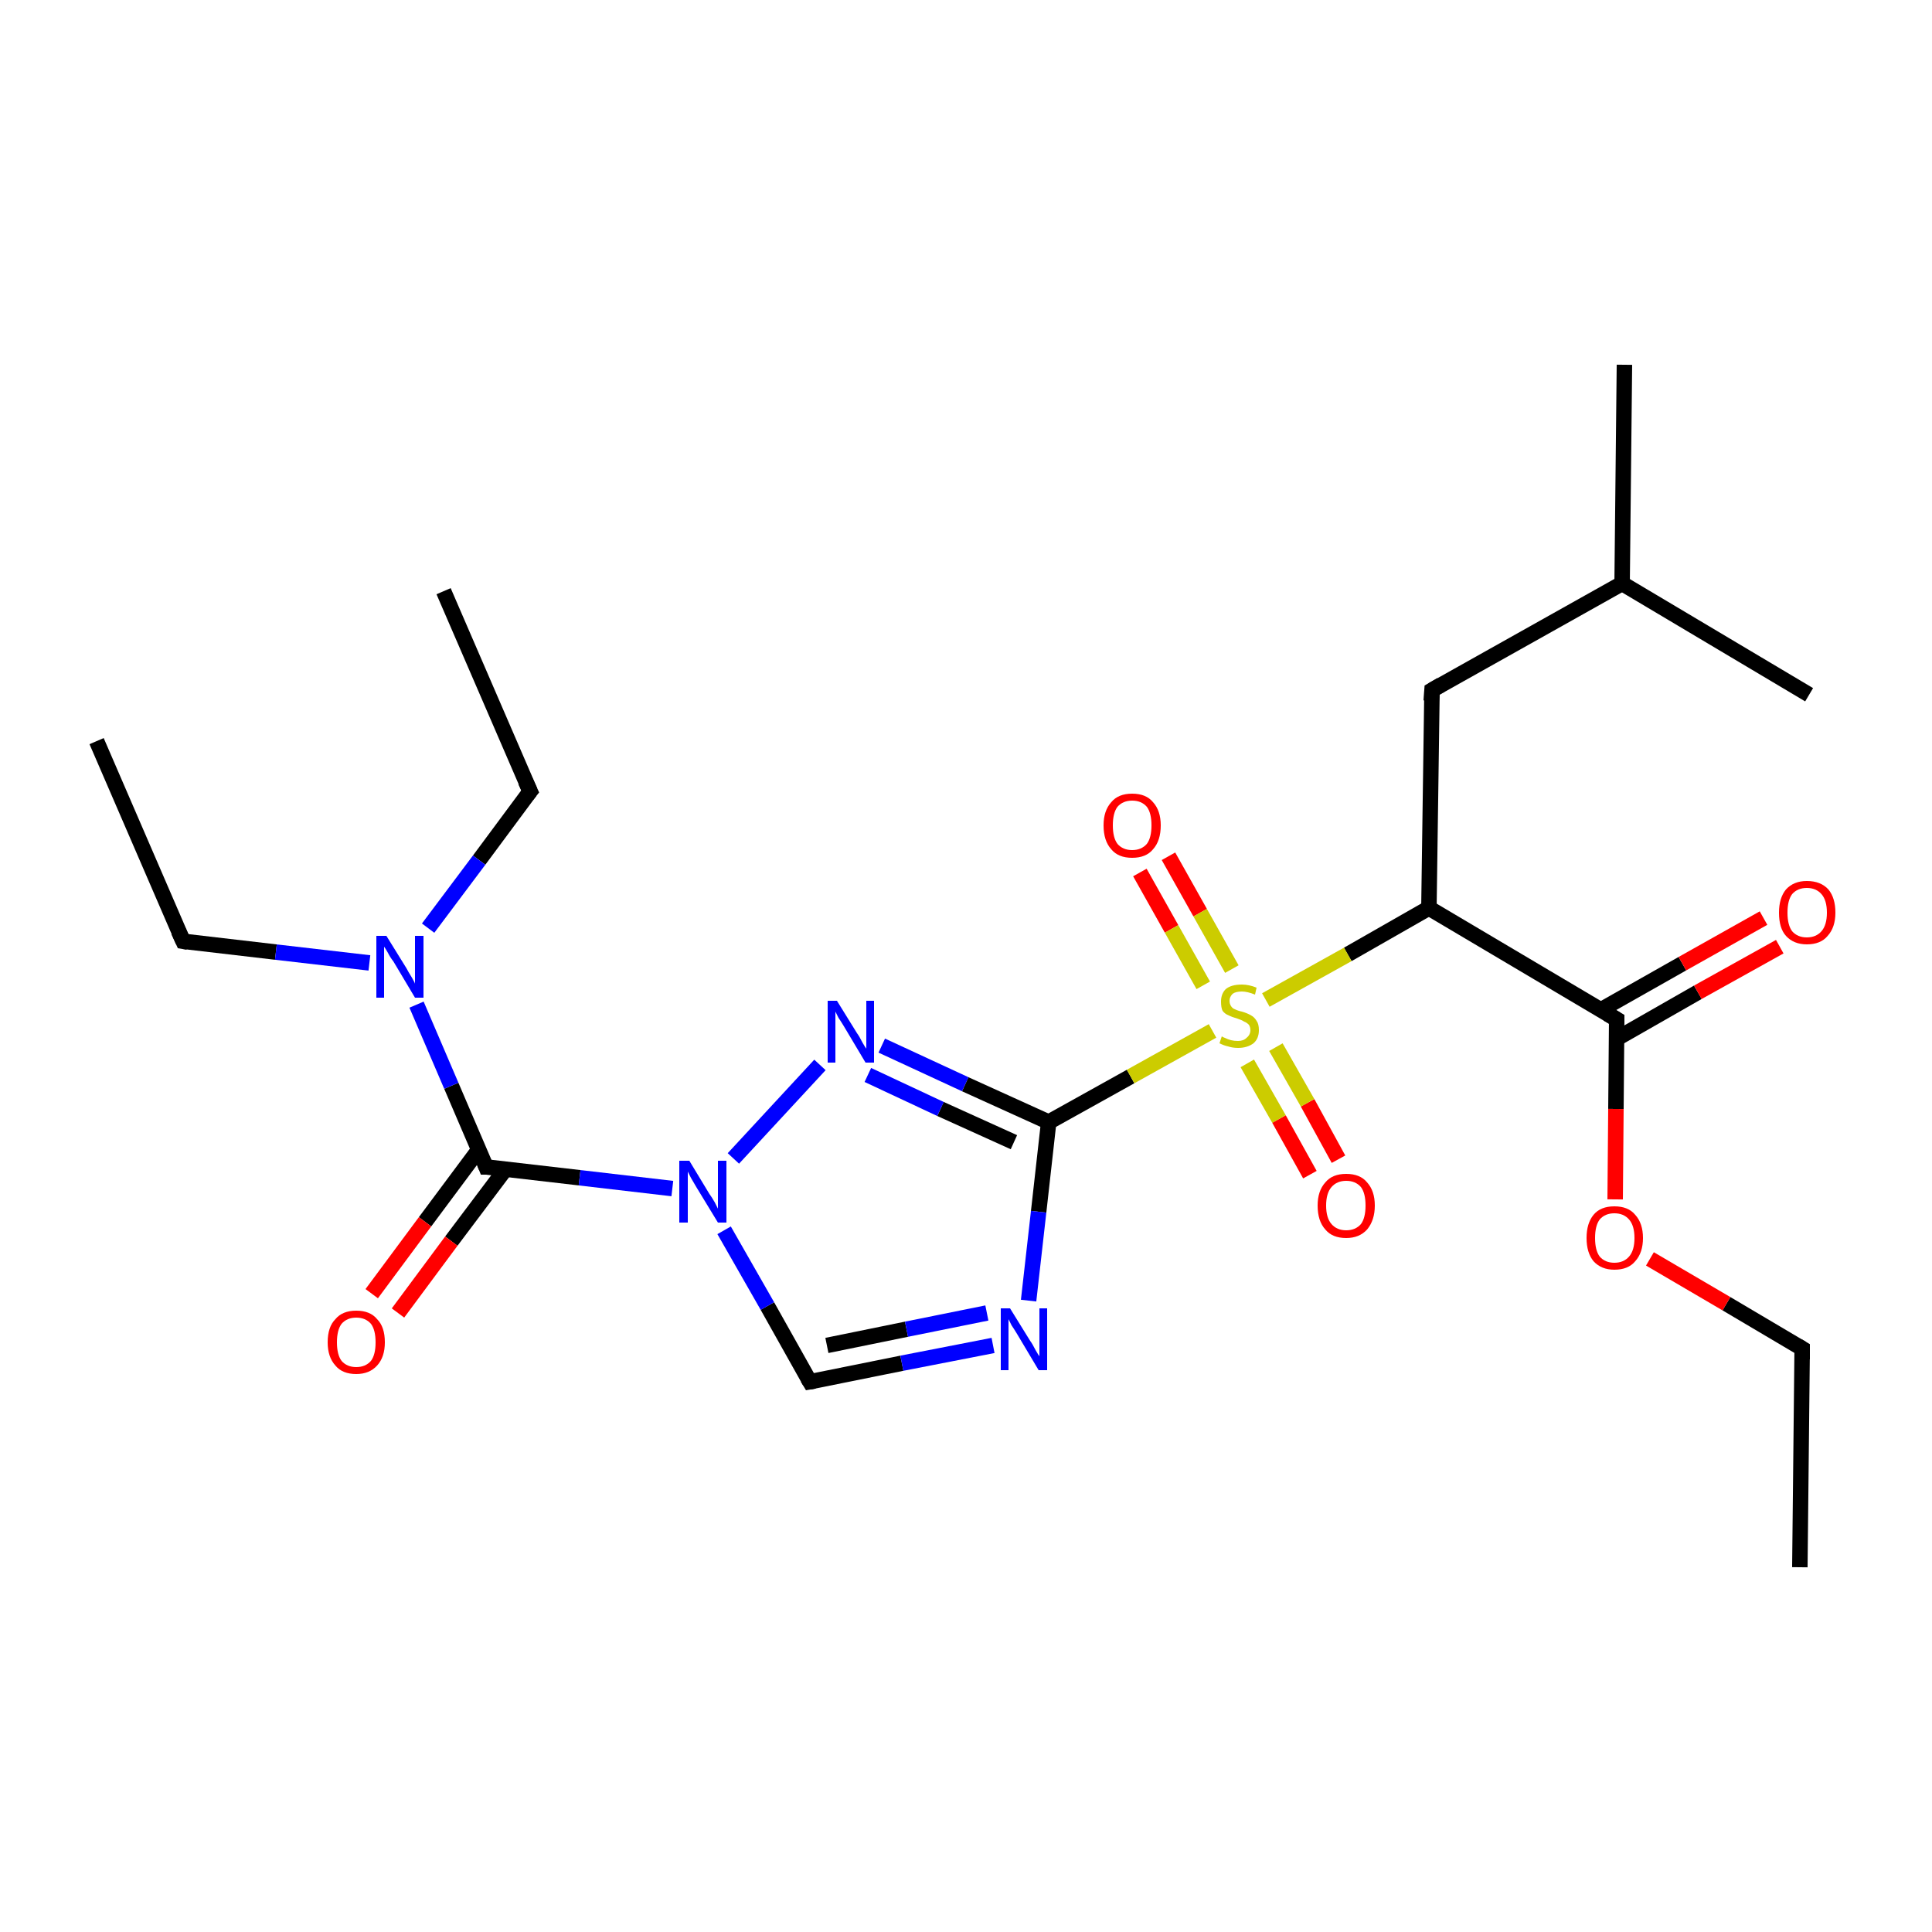 <?xml version='1.0' encoding='iso-8859-1'?>
<svg version='1.1' baseProfile='full'
              xmlns='http://www.w3.org/2000/svg'
                      xmlns:rdkit='http://www.rdkit.org/xml'
                      xmlns:xlink='http://www.w3.org/1999/xlink'
                  xml:space='preserve'
width='250px' height='250px' viewBox='0 0 250 250'>
<!-- END OF HEADER -->
<rect style='opacity:1.0;fill:#FFFFFF;stroke:none' width='250.0' height='250.0' x='0.0' y='0.0'> </rect>
<path class='bond-0 atom-0 atom-5' d='M 12.5,95.9 L 23.7,121.8' style='fill:none;fill-rule:evenodd;stroke:#000000;stroke-width:2.0px;stroke-linecap:butt;stroke-linejoin:miter;stroke-opacity:1' />
<path class='bond-1 atom-1 atom-6' d='M 57.4,76.5 L 68.6,102.4' style='fill:none;fill-rule:evenodd;stroke:#000000;stroke-width:2.0px;stroke-linecap:butt;stroke-linejoin:miter;stroke-opacity:1' />
<path class='bond-2 atom-2 atom-7' d='M 232.9,202.8 L 233.2,174.5' style='fill:none;fill-rule:evenodd;stroke:#000000;stroke-width:2.0px;stroke-linecap:butt;stroke-linejoin:miter;stroke-opacity:1' />
<path class='bond-3 atom-3 atom-10' d='M 210.2,47.2 L 209.9,75.5' style='fill:none;fill-rule:evenodd;stroke:#000000;stroke-width:2.0px;stroke-linecap:butt;stroke-linejoin:miter;stroke-opacity:1' />
<path class='bond-4 atom-4 atom-10' d='M 234.1,89.9 L 209.9,75.5' style='fill:none;fill-rule:evenodd;stroke:#000000;stroke-width:2.0px;stroke-linecap:butt;stroke-linejoin:miter;stroke-opacity:1' />
<path class='bond-5 atom-5 atom-17' d='M 23.7,121.8 L 35.7,123.2' style='fill:none;fill-rule:evenodd;stroke:#000000;stroke-width:2.0px;stroke-linecap:butt;stroke-linejoin:miter;stroke-opacity:1' />
<path class='bond-5 atom-5 atom-17' d='M 35.7,123.2 L 47.8,124.6' style='fill:none;fill-rule:evenodd;stroke:#0000FF;stroke-width:2.0px;stroke-linecap:butt;stroke-linejoin:miter;stroke-opacity:1' />
<path class='bond-6 atom-6 atom-17' d='M 68.6,102.4 L 62.0,111.3' style='fill:none;fill-rule:evenodd;stroke:#000000;stroke-width:2.0px;stroke-linecap:butt;stroke-linejoin:miter;stroke-opacity:1' />
<path class='bond-6 atom-6 atom-17' d='M 62.0,111.3 L 55.4,120.1' style='fill:none;fill-rule:evenodd;stroke:#0000FF;stroke-width:2.0px;stroke-linecap:butt;stroke-linejoin:miter;stroke-opacity:1' />
<path class='bond-7 atom-7 atom-23' d='M 233.2,174.5 L 223.4,168.7' style='fill:none;fill-rule:evenodd;stroke:#000000;stroke-width:2.0px;stroke-linecap:butt;stroke-linejoin:miter;stroke-opacity:1' />
<path class='bond-7 atom-7 atom-23' d='M 223.4,168.7 L 213.5,162.9' style='fill:none;fill-rule:evenodd;stroke:#FF0000;stroke-width:2.0px;stroke-linecap:butt;stroke-linejoin:miter;stroke-opacity:1' />
<path class='bond-8 atom-8 atom-10' d='M 185.3,89.3 L 209.9,75.5' style='fill:none;fill-rule:evenodd;stroke:#000000;stroke-width:2.0px;stroke-linecap:butt;stroke-linejoin:miter;stroke-opacity:1' />
<path class='bond-9 atom-8 atom-11' d='M 185.3,89.3 L 184.9,117.5' style='fill:none;fill-rule:evenodd;stroke:#000000;stroke-width:2.0px;stroke-linecap:butt;stroke-linejoin:miter;stroke-opacity:1' />
<path class='bond-10 atom-9 atom-15' d='M 104.8,178.8 L 116.7,176.4' style='fill:none;fill-rule:evenodd;stroke:#000000;stroke-width:2.0px;stroke-linecap:butt;stroke-linejoin:miter;stroke-opacity:1' />
<path class='bond-10 atom-9 atom-15' d='M 116.7,176.4 L 128.5,174.1' style='fill:none;fill-rule:evenodd;stroke:#0000FF;stroke-width:2.0px;stroke-linecap:butt;stroke-linejoin:miter;stroke-opacity:1' />
<path class='bond-10 atom-9 atom-15' d='M 107.0,174.1 L 117.3,172.0' style='fill:none;fill-rule:evenodd;stroke:#000000;stroke-width:2.0px;stroke-linecap:butt;stroke-linejoin:miter;stroke-opacity:1' />
<path class='bond-10 atom-9 atom-15' d='M 117.3,172.0 L 127.7,169.9' style='fill:none;fill-rule:evenodd;stroke:#0000FF;stroke-width:2.0px;stroke-linecap:butt;stroke-linejoin:miter;stroke-opacity:1' />
<path class='bond-11 atom-9 atom-18' d='M 104.8,178.8 L 99.3,169.0' style='fill:none;fill-rule:evenodd;stroke:#000000;stroke-width:2.0px;stroke-linecap:butt;stroke-linejoin:miter;stroke-opacity:1' />
<path class='bond-11 atom-9 atom-18' d='M 99.3,169.0 L 93.7,159.2' style='fill:none;fill-rule:evenodd;stroke:#0000FF;stroke-width:2.0px;stroke-linecap:butt;stroke-linejoin:miter;stroke-opacity:1' />
<path class='bond-12 atom-11 atom-12' d='M 184.9,117.5 L 209.2,131.9' style='fill:none;fill-rule:evenodd;stroke:#000000;stroke-width:2.0px;stroke-linecap:butt;stroke-linejoin:miter;stroke-opacity:1' />
<path class='bond-13 atom-11 atom-24' d='M 184.9,117.5 L 174.4,123.5' style='fill:none;fill-rule:evenodd;stroke:#000000;stroke-width:2.0px;stroke-linecap:butt;stroke-linejoin:miter;stroke-opacity:1' />
<path class='bond-13 atom-11 atom-24' d='M 174.4,123.5 L 163.8,129.4' style='fill:none;fill-rule:evenodd;stroke:#CCCC00;stroke-width:2.0px;stroke-linecap:butt;stroke-linejoin:miter;stroke-opacity:1' />
<path class='bond-14 atom-12 atom-19' d='M 209.2,134.4 L 219.7,128.4' style='fill:none;fill-rule:evenodd;stroke:#000000;stroke-width:2.0px;stroke-linecap:butt;stroke-linejoin:miter;stroke-opacity:1' />
<path class='bond-14 atom-12 atom-19' d='M 219.7,128.4 L 230.3,122.5' style='fill:none;fill-rule:evenodd;stroke:#FF0000;stroke-width:2.0px;stroke-linecap:butt;stroke-linejoin:miter;stroke-opacity:1' />
<path class='bond-14 atom-12 atom-19' d='M 207.1,130.7 L 217.7,124.7' style='fill:none;fill-rule:evenodd;stroke:#000000;stroke-width:2.0px;stroke-linecap:butt;stroke-linejoin:miter;stroke-opacity:1' />
<path class='bond-14 atom-12 atom-19' d='M 217.7,124.7 L 228.2,118.8' style='fill:none;fill-rule:evenodd;stroke:#FF0000;stroke-width:2.0px;stroke-linecap:butt;stroke-linejoin:miter;stroke-opacity:1' />
<path class='bond-15 atom-12 atom-23' d='M 209.2,131.9 L 209.1,143.5' style='fill:none;fill-rule:evenodd;stroke:#000000;stroke-width:2.0px;stroke-linecap:butt;stroke-linejoin:miter;stroke-opacity:1' />
<path class='bond-15 atom-12 atom-23' d='M 209.1,143.5 L 209.0,155.2' style='fill:none;fill-rule:evenodd;stroke:#FF0000;stroke-width:2.0px;stroke-linecap:butt;stroke-linejoin:miter;stroke-opacity:1' />
<path class='bond-16 atom-13 atom-15' d='M 135.7,145.2 L 134.4,156.8' style='fill:none;fill-rule:evenodd;stroke:#000000;stroke-width:2.0px;stroke-linecap:butt;stroke-linejoin:miter;stroke-opacity:1' />
<path class='bond-16 atom-13 atom-15' d='M 134.4,156.8 L 133.1,168.3' style='fill:none;fill-rule:evenodd;stroke:#0000FF;stroke-width:2.0px;stroke-linecap:butt;stroke-linejoin:miter;stroke-opacity:1' />
<path class='bond-17 atom-13 atom-16' d='M 135.7,145.2 L 124.9,140.3' style='fill:none;fill-rule:evenodd;stroke:#000000;stroke-width:2.0px;stroke-linecap:butt;stroke-linejoin:miter;stroke-opacity:1' />
<path class='bond-17 atom-13 atom-16' d='M 124.9,140.3 L 114.1,135.3' style='fill:none;fill-rule:evenodd;stroke:#0000FF;stroke-width:2.0px;stroke-linecap:butt;stroke-linejoin:miter;stroke-opacity:1' />
<path class='bond-17 atom-13 atom-16' d='M 131.2,147.8 L 121.7,143.5' style='fill:none;fill-rule:evenodd;stroke:#000000;stroke-width:2.0px;stroke-linecap:butt;stroke-linejoin:miter;stroke-opacity:1' />
<path class='bond-17 atom-13 atom-16' d='M 121.7,143.5 L 112.3,139.1' style='fill:none;fill-rule:evenodd;stroke:#0000FF;stroke-width:2.0px;stroke-linecap:butt;stroke-linejoin:miter;stroke-opacity:1' />
<path class='bond-18 atom-13 atom-24' d='M 135.7,145.2 L 146.3,139.3' style='fill:none;fill-rule:evenodd;stroke:#000000;stroke-width:2.0px;stroke-linecap:butt;stroke-linejoin:miter;stroke-opacity:1' />
<path class='bond-18 atom-13 atom-24' d='M 146.3,139.3 L 156.9,133.4' style='fill:none;fill-rule:evenodd;stroke:#CCCC00;stroke-width:2.0px;stroke-linecap:butt;stroke-linejoin:miter;stroke-opacity:1' />
<path class='bond-19 atom-14 atom-17' d='M 62.9,151.0 L 58.4,140.5' style='fill:none;fill-rule:evenodd;stroke:#000000;stroke-width:2.0px;stroke-linecap:butt;stroke-linejoin:miter;stroke-opacity:1' />
<path class='bond-19 atom-14 atom-17' d='M 58.4,140.5 L 53.9,130.0' style='fill:none;fill-rule:evenodd;stroke:#0000FF;stroke-width:2.0px;stroke-linecap:butt;stroke-linejoin:miter;stroke-opacity:1' />
<path class='bond-20 atom-14 atom-18' d='M 62.9,151.0 L 75.0,152.4' style='fill:none;fill-rule:evenodd;stroke:#000000;stroke-width:2.0px;stroke-linecap:butt;stroke-linejoin:miter;stroke-opacity:1' />
<path class='bond-20 atom-14 atom-18' d='M 75.0,152.4 L 87.0,153.8' style='fill:none;fill-rule:evenodd;stroke:#0000FF;stroke-width:2.0px;stroke-linecap:butt;stroke-linejoin:miter;stroke-opacity:1' />
<path class='bond-21 atom-14 atom-20' d='M 62.0,148.7 L 55.0,158.1' style='fill:none;fill-rule:evenodd;stroke:#000000;stroke-width:2.0px;stroke-linecap:butt;stroke-linejoin:miter;stroke-opacity:1' />
<path class='bond-21 atom-14 atom-20' d='M 55.0,158.1 L 48.1,167.4' style='fill:none;fill-rule:evenodd;stroke:#FF0000;stroke-width:2.0px;stroke-linecap:butt;stroke-linejoin:miter;stroke-opacity:1' />
<path class='bond-21 atom-14 atom-20' d='M 65.4,151.3 L 58.4,160.6' style='fill:none;fill-rule:evenodd;stroke:#000000;stroke-width:2.0px;stroke-linecap:butt;stroke-linejoin:miter;stroke-opacity:1' />
<path class='bond-21 atom-14 atom-20' d='M 58.4,160.6 L 51.5,169.9' style='fill:none;fill-rule:evenodd;stroke:#FF0000;stroke-width:2.0px;stroke-linecap:butt;stroke-linejoin:miter;stroke-opacity:1' />
<path class='bond-22 atom-16 atom-18' d='M 106.1,137.8 L 94.9,149.9' style='fill:none;fill-rule:evenodd;stroke:#0000FF;stroke-width:2.0px;stroke-linecap:butt;stroke-linejoin:miter;stroke-opacity:1' />
<path class='bond-23 atom-21 atom-24' d='M 151.2,110.8 L 155.3,118.1' style='fill:none;fill-rule:evenodd;stroke:#FF0000;stroke-width:2.0px;stroke-linecap:butt;stroke-linejoin:miter;stroke-opacity:1' />
<path class='bond-23 atom-21 atom-24' d='M 155.3,118.1 L 159.4,125.4' style='fill:none;fill-rule:evenodd;stroke:#CCCC00;stroke-width:2.0px;stroke-linecap:butt;stroke-linejoin:miter;stroke-opacity:1' />
<path class='bond-23 atom-21 atom-24' d='M 147.5,112.9 L 151.6,120.2' style='fill:none;fill-rule:evenodd;stroke:#FF0000;stroke-width:2.0px;stroke-linecap:butt;stroke-linejoin:miter;stroke-opacity:1' />
<path class='bond-23 atom-21 atom-24' d='M 151.6,120.2 L 155.7,127.5' style='fill:none;fill-rule:evenodd;stroke:#CCCC00;stroke-width:2.0px;stroke-linecap:butt;stroke-linejoin:miter;stroke-opacity:1' />
<path class='bond-24 atom-22 atom-24' d='M 169.5,152.0 L 165.5,144.8' style='fill:none;fill-rule:evenodd;stroke:#FF0000;stroke-width:2.0px;stroke-linecap:butt;stroke-linejoin:miter;stroke-opacity:1' />
<path class='bond-24 atom-22 atom-24' d='M 165.5,144.8 L 161.4,137.6' style='fill:none;fill-rule:evenodd;stroke:#CCCC00;stroke-width:2.0px;stroke-linecap:butt;stroke-linejoin:miter;stroke-opacity:1' />
<path class='bond-24 atom-22 atom-24' d='M 173.2,150.0 L 169.2,142.7' style='fill:none;fill-rule:evenodd;stroke:#FF0000;stroke-width:2.0px;stroke-linecap:butt;stroke-linejoin:miter;stroke-opacity:1' />
<path class='bond-24 atom-22 atom-24' d='M 169.2,142.7 L 165.1,135.5' style='fill:none;fill-rule:evenodd;stroke:#CCCC00;stroke-width:2.0px;stroke-linecap:butt;stroke-linejoin:miter;stroke-opacity:1' />
<path d='M 23.1,120.5 L 23.7,121.8 L 24.3,121.9' style='fill:none;stroke:#000000;stroke-width:2.0px;stroke-linecap:butt;stroke-linejoin:miter;stroke-opacity:1;' />
<path d='M 68.0,101.1 L 68.6,102.4 L 68.2,102.9' style='fill:none;stroke:#000000;stroke-width:2.0px;stroke-linecap:butt;stroke-linejoin:miter;stroke-opacity:1;' />
<path d='M 233.2,175.9 L 233.2,174.5 L 232.7,174.2' style='fill:none;stroke:#000000;stroke-width:2.0px;stroke-linecap:butt;stroke-linejoin:miter;stroke-opacity:1;' />
<path d='M 186.5,88.6 L 185.3,89.3 L 185.2,90.7' style='fill:none;stroke:#000000;stroke-width:2.0px;stroke-linecap:butt;stroke-linejoin:miter;stroke-opacity:1;' />
<path d='M 105.4,178.7 L 104.8,178.8 L 104.5,178.3' style='fill:none;stroke:#000000;stroke-width:2.0px;stroke-linecap:butt;stroke-linejoin:miter;stroke-opacity:1;' />
<path d='M 208.0,131.2 L 209.2,131.9 L 209.2,132.5' style='fill:none;stroke:#000000;stroke-width:2.0px;stroke-linecap:butt;stroke-linejoin:miter;stroke-opacity:1;' />
<path d='M 62.7,150.5 L 62.9,151.0 L 63.5,151.0' style='fill:none;stroke:#000000;stroke-width:2.0px;stroke-linecap:butt;stroke-linejoin:miter;stroke-opacity:1;' />
<path class='atom-15' d='M 130.7 169.3
L 133.3 173.5
Q 133.6 173.9, 134.0 174.7
Q 134.4 175.4, 134.5 175.5
L 134.5 169.3
L 135.5 169.3
L 135.5 177.3
L 134.4 177.3
L 131.6 172.6
Q 131.3 172.1, 130.9 171.5
Q 130.6 170.9, 130.5 170.7
L 130.5 177.3
L 129.5 177.3
L 129.5 169.3
L 130.7 169.3
' fill='#0000FF'/>
<path class='atom-16' d='M 108.3 129.5
L 110.9 133.7
Q 111.2 134.1, 111.6 134.9
Q 112.0 135.6, 112.1 135.7
L 112.1 129.5
L 113.1 129.5
L 113.1 137.5
L 112.0 137.5
L 109.2 132.8
Q 108.9 132.3, 108.5 131.7
Q 108.2 131.1, 108.1 130.9
L 108.1 137.5
L 107.1 137.5
L 107.1 129.5
L 108.3 129.5
' fill='#0000FF'/>
<path class='atom-17' d='M 50.0 121.1
L 52.6 125.3
Q 52.8 125.7, 53.3 126.5
Q 53.7 127.2, 53.7 127.3
L 53.7 121.1
L 54.8 121.1
L 54.8 129.1
L 53.7 129.1
L 50.9 124.4
Q 50.5 123.9, 50.2 123.3
Q 49.8 122.6, 49.7 122.5
L 49.7 129.1
L 48.7 129.1
L 48.7 121.1
L 50.0 121.1
' fill='#0000FF'/>
<path class='atom-18' d='M 89.2 150.2
L 91.8 154.5
Q 92.1 154.9, 92.5 155.6
Q 92.9 156.4, 92.9 156.4
L 92.9 150.2
L 94.0 150.2
L 94.0 158.2
L 92.9 158.2
L 90.1 153.6
Q 89.8 153.1, 89.4 152.4
Q 89.1 151.8, 89.0 151.6
L 89.0 158.2
L 87.9 158.2
L 87.9 150.2
L 89.2 150.2
' fill='#0000FF'/>
<path class='atom-19' d='M 230.2 118.1
Q 230.2 116.2, 231.1 115.1
Q 232.1 114.0, 233.8 114.0
Q 235.6 114.0, 236.6 115.1
Q 237.5 116.2, 237.5 118.1
Q 237.5 120.0, 236.5 121.1
Q 235.6 122.2, 233.8 122.2
Q 232.1 122.2, 231.1 121.1
Q 230.2 120.1, 230.2 118.1
M 233.8 121.3
Q 235.0 121.3, 235.7 120.5
Q 236.4 119.7, 236.4 118.1
Q 236.4 116.5, 235.7 115.7
Q 235.0 114.9, 233.8 114.9
Q 232.6 114.9, 231.9 115.7
Q 231.3 116.5, 231.3 118.1
Q 231.3 119.7, 231.9 120.5
Q 232.6 121.3, 233.8 121.3
' fill='#FF0000'/>
<path class='atom-20' d='M 42.4 173.7
Q 42.4 171.7, 43.4 170.7
Q 44.3 169.6, 46.1 169.6
Q 47.9 169.6, 48.8 170.7
Q 49.8 171.7, 49.8 173.7
Q 49.8 175.6, 48.8 176.7
Q 47.8 177.8, 46.1 177.8
Q 44.3 177.8, 43.4 176.7
Q 42.4 175.6, 42.4 173.7
M 46.1 176.9
Q 47.3 176.9, 48.0 176.1
Q 48.6 175.3, 48.6 173.7
Q 48.6 172.1, 48.0 171.3
Q 47.3 170.5, 46.1 170.5
Q 44.9 170.5, 44.2 171.3
Q 43.6 172.1, 43.6 173.7
Q 43.6 175.3, 44.2 176.1
Q 44.9 176.9, 46.1 176.9
' fill='#FF0000'/>
<path class='atom-21' d='M 142.8 106.8
Q 142.8 104.9, 143.8 103.8
Q 144.7 102.7, 146.5 102.7
Q 148.3 102.7, 149.2 103.8
Q 150.2 104.9, 150.2 106.8
Q 150.2 108.8, 149.2 109.9
Q 148.3 111.0, 146.5 111.0
Q 144.7 111.0, 143.8 109.9
Q 142.8 108.8, 142.8 106.8
M 146.5 110.0
Q 147.7 110.0, 148.4 109.2
Q 149.0 108.4, 149.0 106.8
Q 149.0 105.2, 148.4 104.4
Q 147.7 103.6, 146.5 103.6
Q 145.3 103.6, 144.6 104.4
Q 144.0 105.2, 144.0 106.8
Q 144.0 108.4, 144.6 109.2
Q 145.3 110.0, 146.5 110.0
' fill='#FF0000'/>
<path class='atom-22' d='M 170.5 156.0
Q 170.5 154.1, 171.5 153.0
Q 172.4 151.9, 174.2 151.9
Q 176.0 151.9, 176.9 153.0
Q 177.9 154.1, 177.9 156.0
Q 177.9 157.9, 176.9 159.1
Q 175.9 160.2, 174.2 160.2
Q 172.4 160.2, 171.5 159.1
Q 170.5 158.0, 170.5 156.0
M 174.2 159.2
Q 175.4 159.2, 176.1 158.4
Q 176.7 157.6, 176.7 156.0
Q 176.7 154.4, 176.1 153.6
Q 175.4 152.8, 174.2 152.8
Q 173.0 152.8, 172.3 153.6
Q 171.6 154.4, 171.6 156.0
Q 171.6 157.6, 172.3 158.4
Q 173.0 159.2, 174.2 159.2
' fill='#FF0000'/>
<path class='atom-23' d='M 205.3 160.2
Q 205.3 158.3, 206.2 157.2
Q 207.1 156.1, 208.9 156.1
Q 210.7 156.1, 211.6 157.2
Q 212.6 158.3, 212.6 160.2
Q 212.6 162.1, 211.6 163.2
Q 210.7 164.3, 208.9 164.3
Q 207.2 164.3, 206.2 163.2
Q 205.3 162.1, 205.3 160.2
M 208.9 163.4
Q 210.1 163.4, 210.8 162.6
Q 211.5 161.8, 211.5 160.2
Q 211.5 158.6, 210.8 157.8
Q 210.1 157.0, 208.9 157.0
Q 207.7 157.0, 207.0 157.8
Q 206.4 158.6, 206.4 160.2
Q 206.4 161.8, 207.0 162.6
Q 207.7 163.4, 208.9 163.4
' fill='#FF0000'/>
<path class='atom-24' d='M 158.1 134.1
Q 158.2 134.2, 158.5 134.3
Q 158.9 134.5, 159.3 134.6
Q 159.7 134.7, 160.2 134.7
Q 160.9 134.7, 161.3 134.3
Q 161.8 133.9, 161.8 133.3
Q 161.8 132.9, 161.6 132.6
Q 161.3 132.3, 161.0 132.2
Q 160.7 132.0, 160.1 131.8
Q 159.4 131.6, 159.0 131.4
Q 158.5 131.2, 158.2 130.8
Q 158.0 130.4, 158.0 129.6
Q 158.0 128.6, 158.6 128.0
Q 159.3 127.4, 160.7 127.4
Q 161.6 127.4, 162.6 127.8
L 162.4 128.7
Q 161.4 128.3, 160.7 128.3
Q 159.9 128.3, 159.5 128.6
Q 159.1 129.0, 159.1 129.5
Q 159.1 129.9, 159.3 130.2
Q 159.5 130.5, 159.8 130.6
Q 160.2 130.8, 160.7 130.9
Q 161.4 131.1, 161.9 131.4
Q 162.3 131.6, 162.6 132.1
Q 162.9 132.5, 162.9 133.3
Q 162.9 134.4, 162.2 135.0
Q 161.4 135.6, 160.2 135.6
Q 159.5 135.6, 158.9 135.4
Q 158.4 135.3, 157.8 135.0
L 158.1 134.1
' fill='#CCCC00'/>
</svg>
